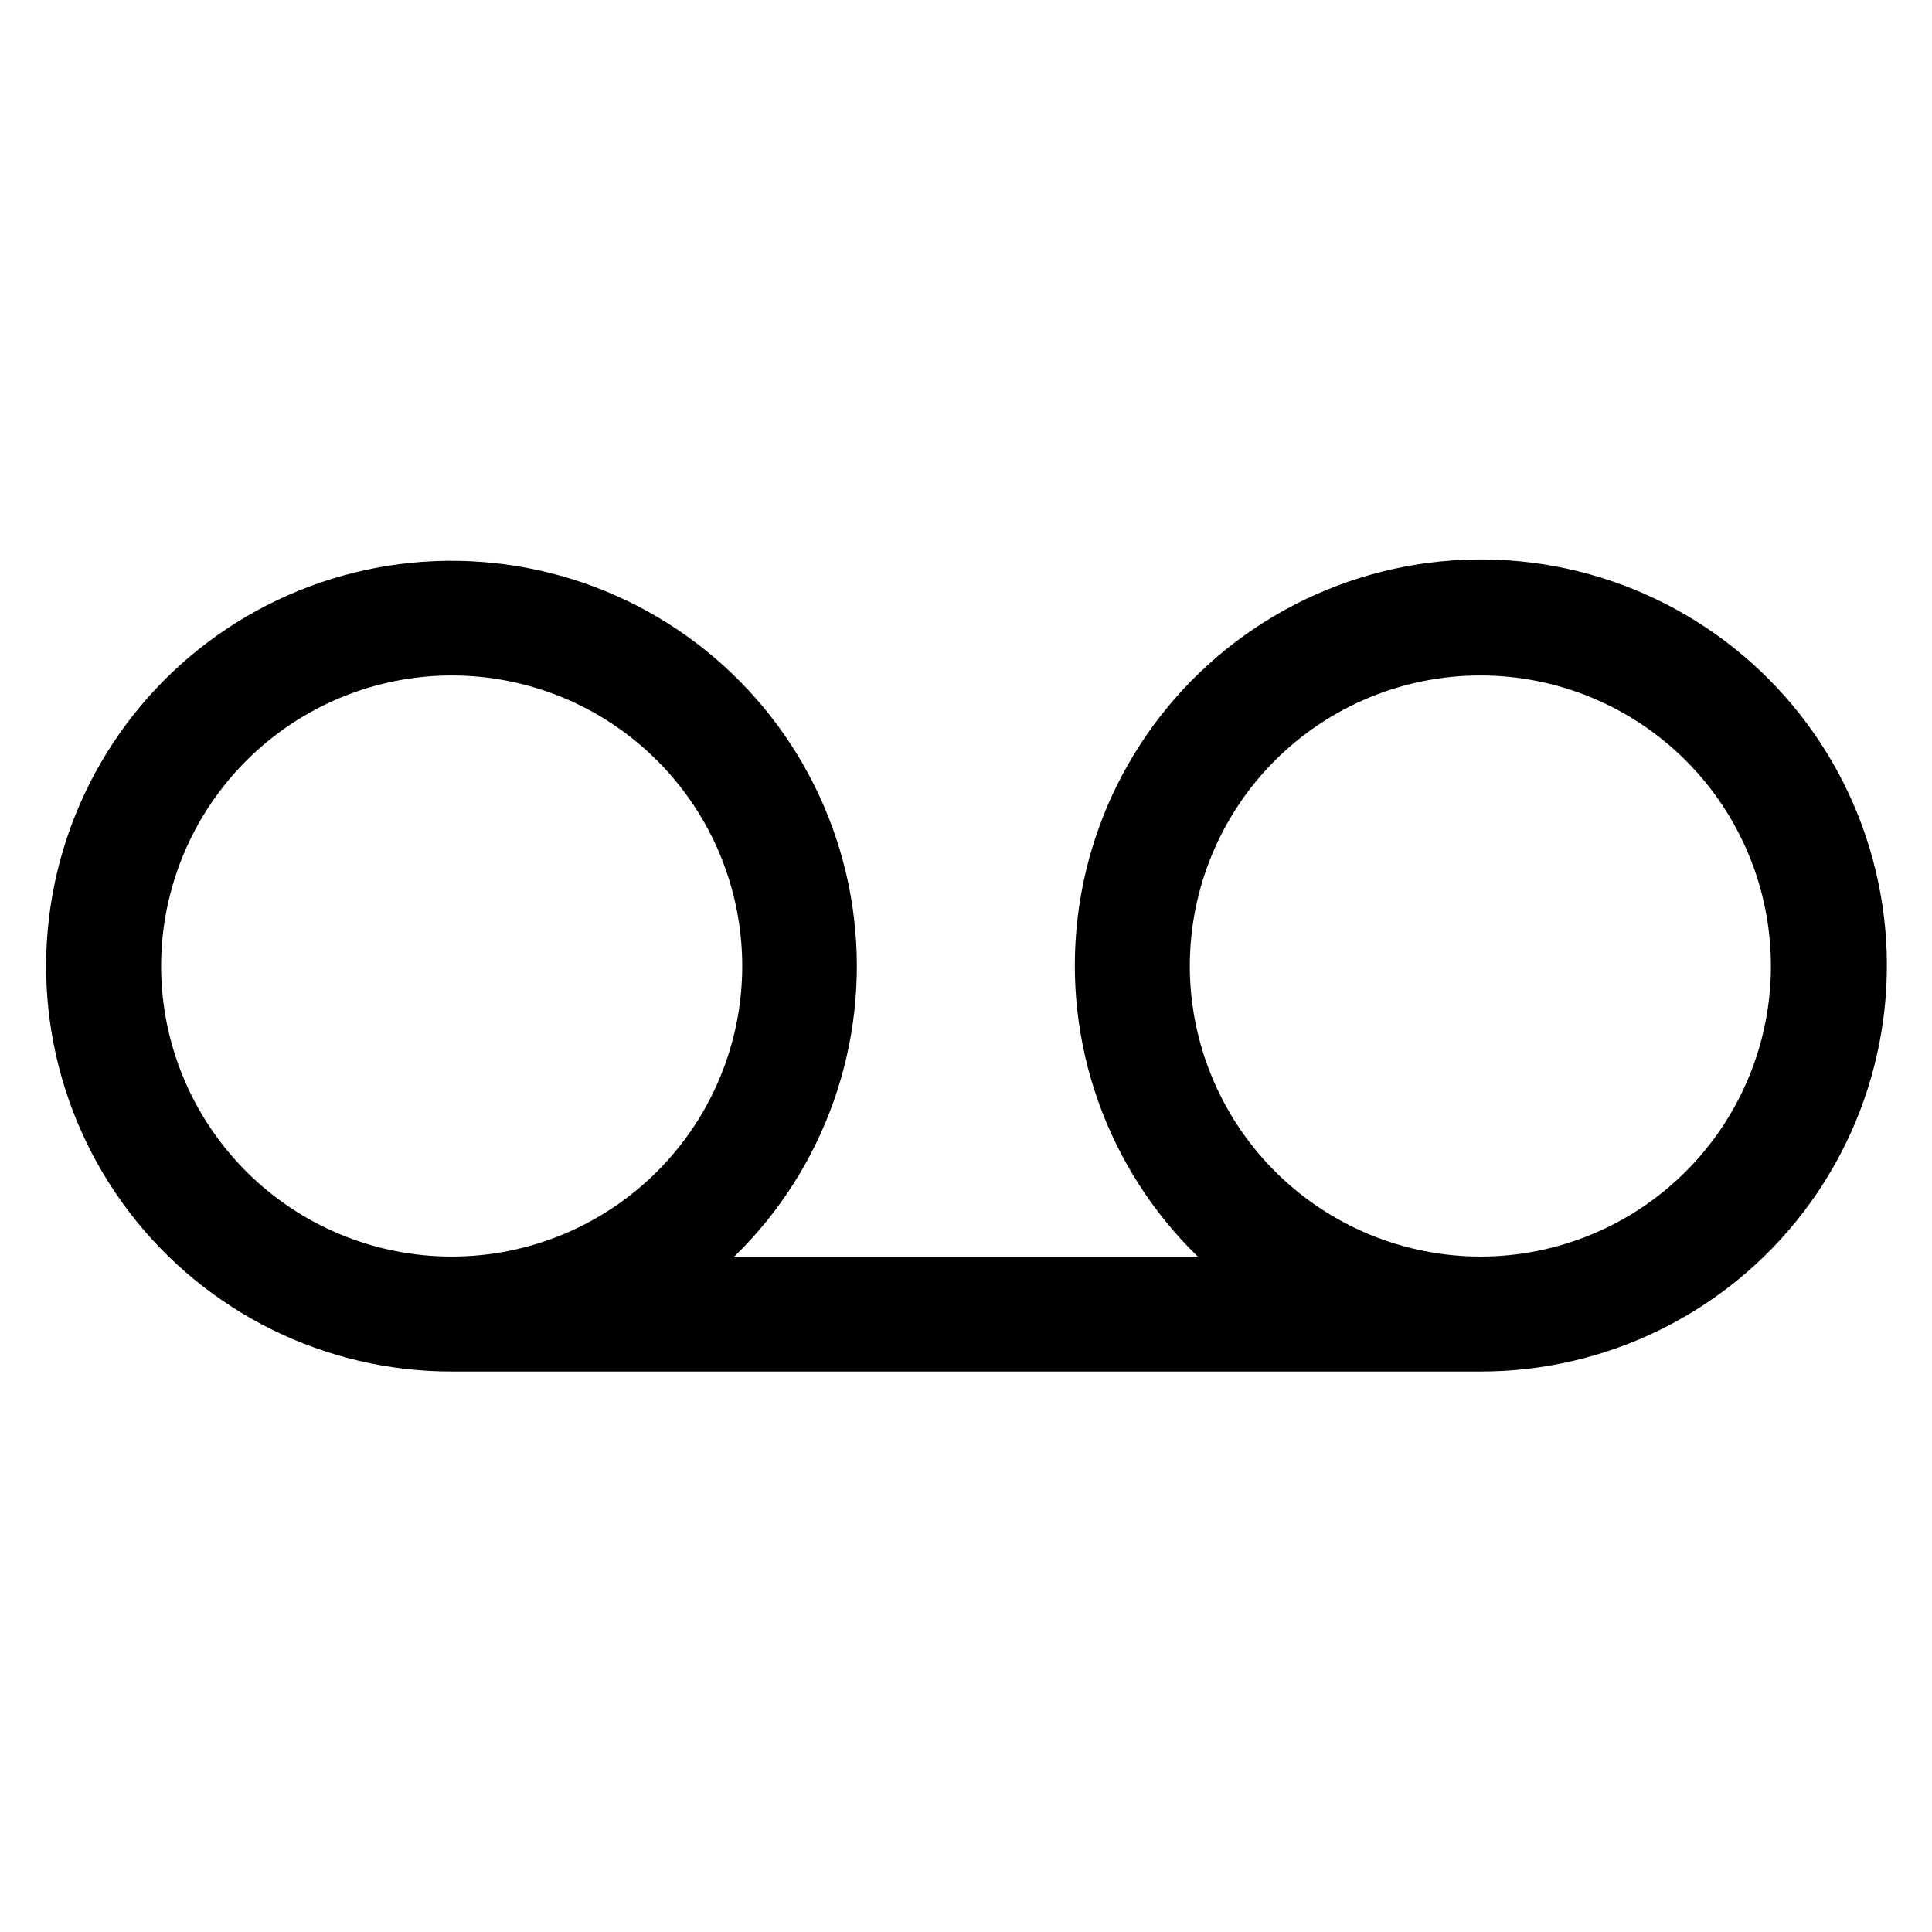 <?xml version="1.0" encoding="UTF-8"?>
<!-- Uploaded to: ICON Repo, www.svgrepo.com, Generator: ICON Repo Mixer Tools -->
<svg fill="#000000" width="800px" height="800px" version="1.1" viewBox="144 144 512 512" xmlns="http://www.w3.org/2000/svg">
 <path d="m263.7 323c20.422 0 40.008 8.113 54.445 22.555 14.441 14.441 22.555 34.027 22.555 54.449s-8.113 40.008-22.555 54.445c-14.438 14.441-34.023 22.555-54.445 22.555-20.422 0-40.008-8.113-54.449-22.555-14.441-14.438-22.555-34.023-22.555-54.445 0.023-20.418 8.145-39.988 22.582-54.422 14.434-14.438 34.004-22.559 54.422-22.582zm195.61 77.004c0-20.426 8.113-40.012 22.551-54.449 14.441-14.441 34.027-22.555 54.453-22.555 20.422 0 40.008 8.113 54.445 22.555 14.441 14.441 22.555 34.027 22.551 54.453 0 20.422-8.113 40.008-22.555 54.445-14.441 14.441-34.027 22.551-54.449 22.551-20.414-0.027-39.984-8.148-54.418-22.582-14.434-14.434-22.555-34.004-22.578-54.418zm-195.61 107.46h272.61c33.547 0.043 65.195-15.566 85.586-42.207 20.387-26.645 27.184-61.27 18.379-93.645-8.809-32.371-32.211-58.781-63.285-71.426-31.078-12.641-66.27-10.062-95.176 6.969-28.902 17.031-48.211 46.57-52.207 79.879-4 33.312 7.766 66.578 31.82 89.969h-122.83c23.988-23.359 35.711-56.57 31.707-89.812-4.004-33.246-23.281-62.719-52.133-79.715-28.852-16.992-63.977-19.562-94.996-6.945-31.016 12.613-54.375 38.973-63.176 71.277-8.797 32.309-2.031 66.871 18.305 93.473 20.336 26.602 51.914 42.199 85.398 42.184z" fill-rule="evenodd"/>
</svg>